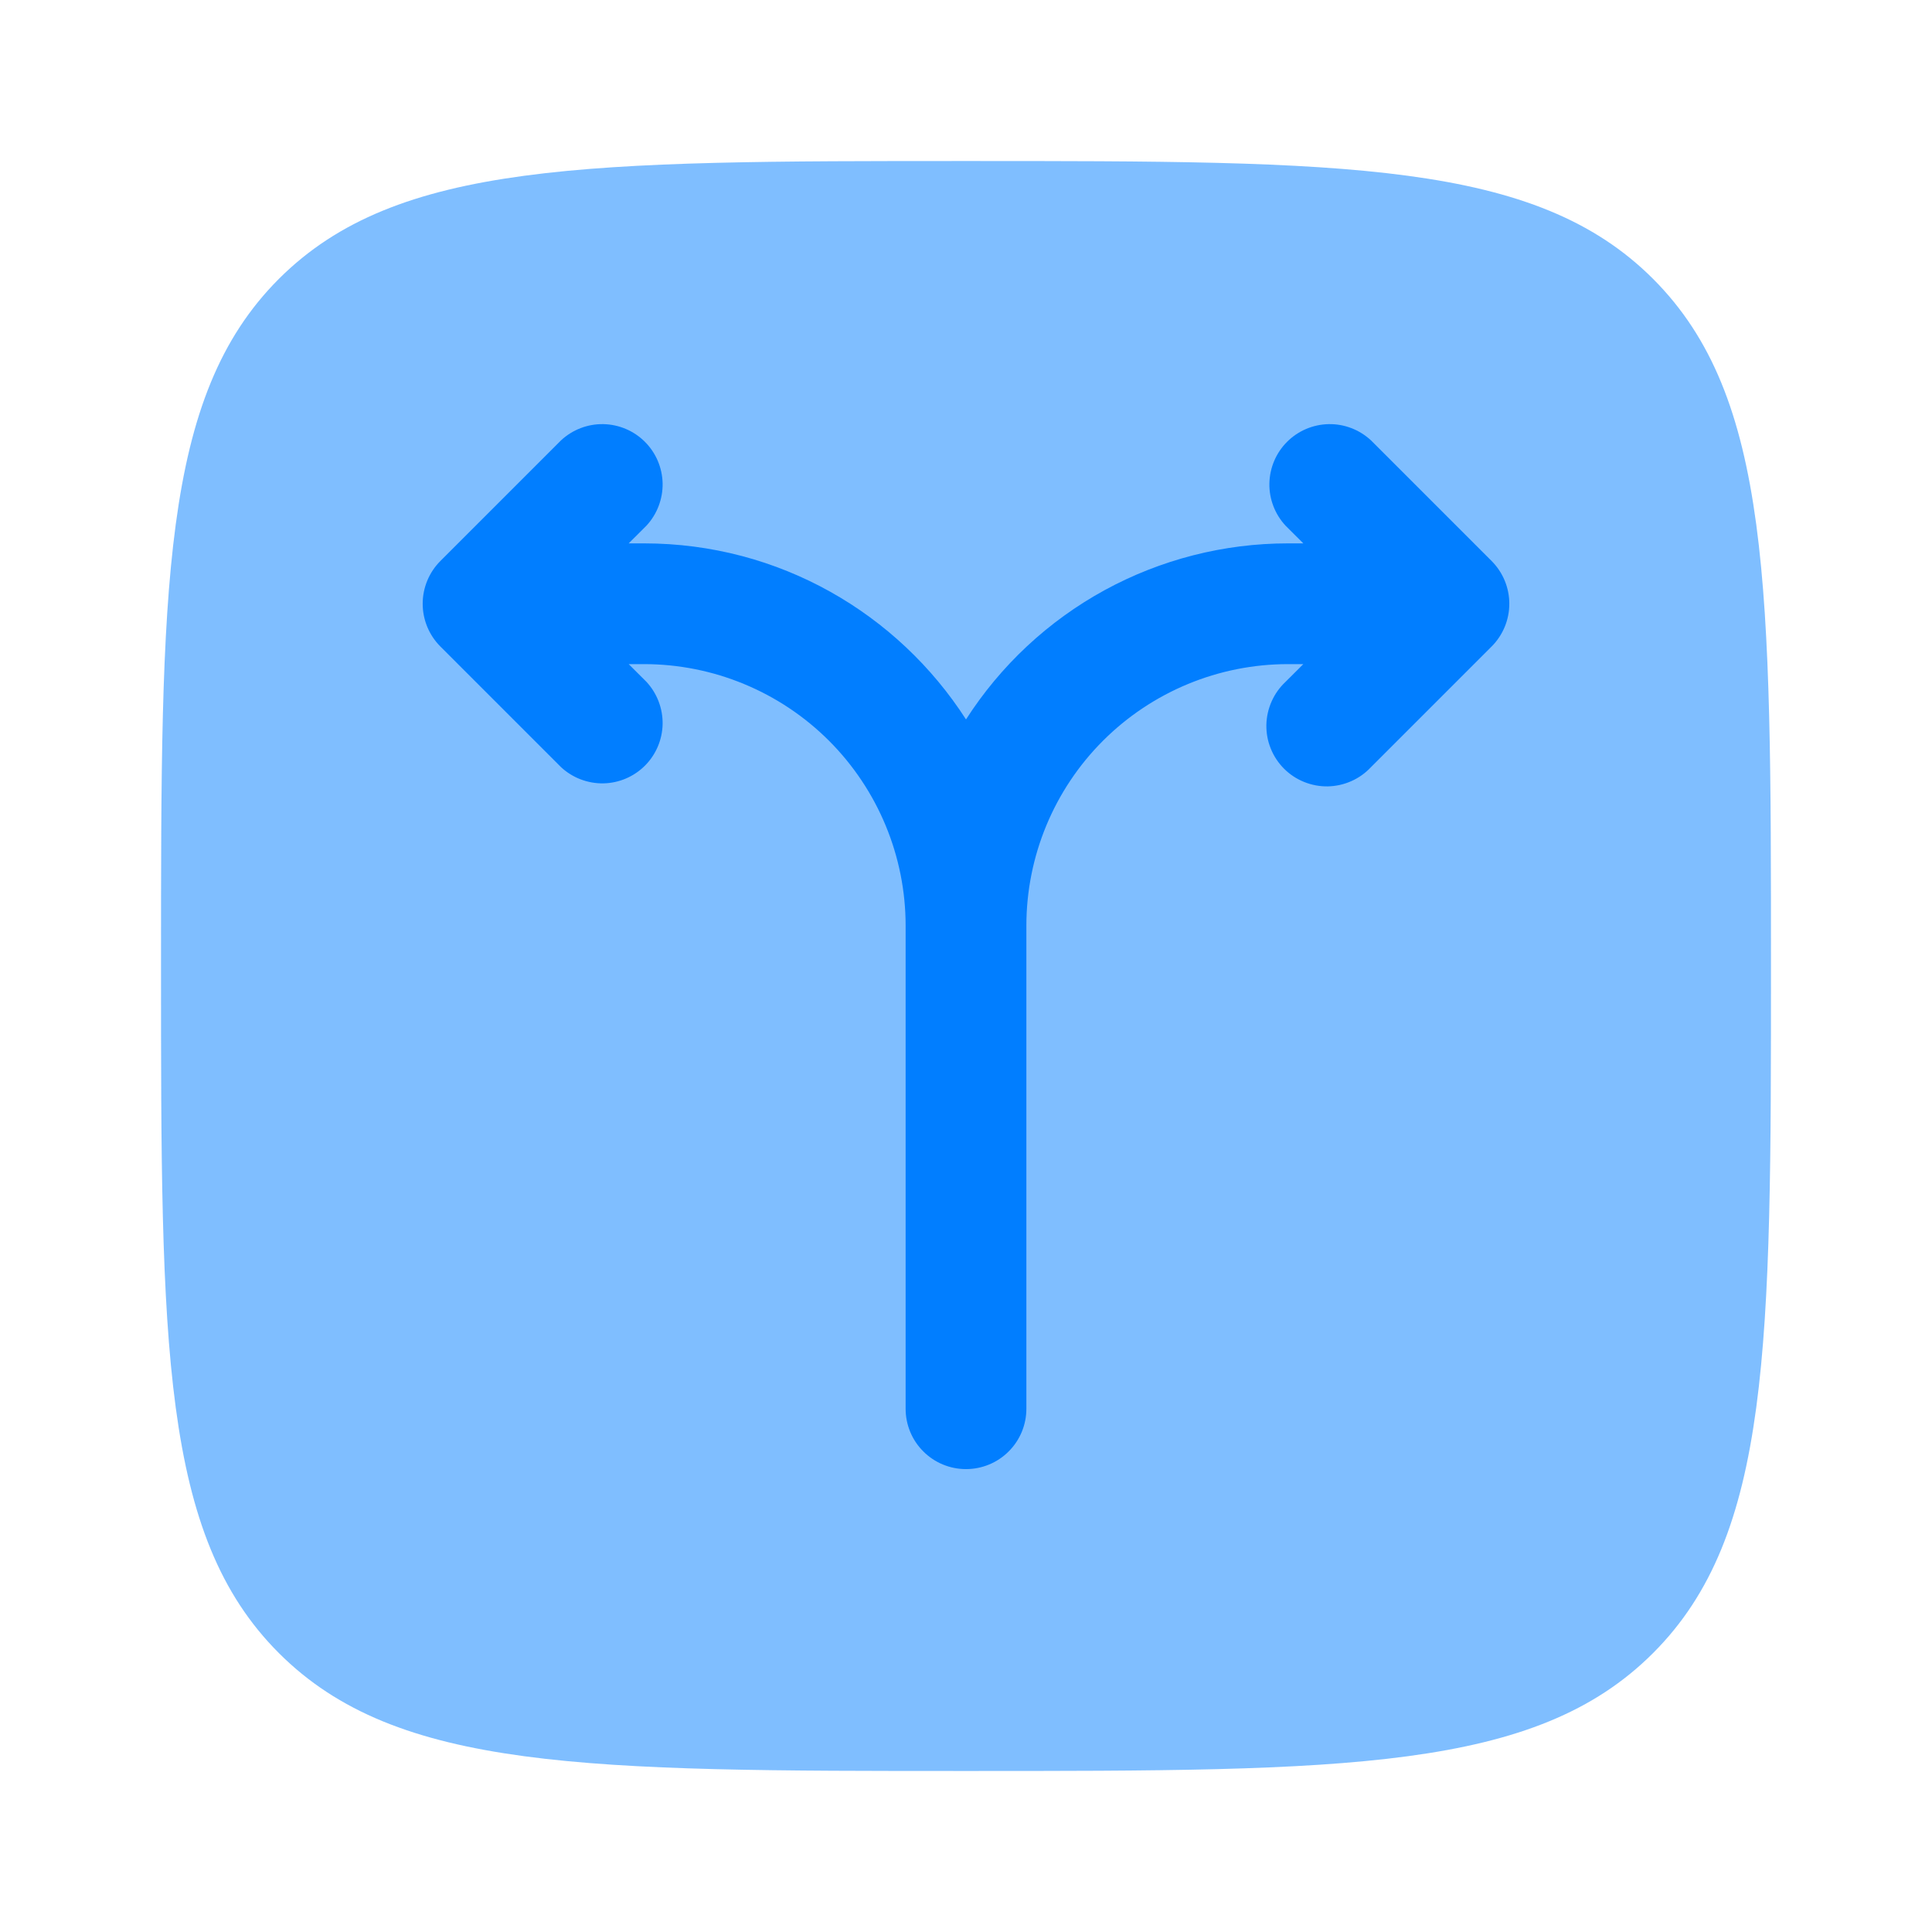 <svg width="32" height="32" viewBox="0 0 32 32" fill="none" xmlns="http://www.w3.org/2000/svg">
<path opacity="0.5" d="M4.619 4.619C6.573 2.667 9.715 2.667 16 2.667C22.285 2.667 25.428 2.667 27.38 4.619C29.333 6.573 29.333 9.714 29.333 16C29.333 22.285 29.333 25.428 27.38 27.38C25.429 29.333 22.285 29.333 16 29.333C9.715 29.333 6.572 29.333 4.619 27.38C2.667 25.429 2.667 22.285 2.667 16C2.667 9.714 2.667 6.572 4.619 4.619Z" fill="#017EFF"/>
<path d="M17 23.333C17 23.599 16.895 23.853 16.707 24.04C16.52 24.228 16.265 24.333 16 24.333C15.735 24.333 15.48 24.228 15.293 24.04C15.105 23.853 15 23.599 15 23.333V15.333C15 14.184 14.543 13.082 13.731 12.269C12.918 11.457 11.816 11 10.667 11H10.413L10.707 11.293C10.883 11.483 10.979 11.734 10.975 11.993C10.97 12.252 10.865 12.499 10.682 12.682C10.499 12.865 10.252 12.97 9.993 12.975C9.734 12.979 9.483 12.883 9.293 12.707L7.293 10.707C7.106 10.519 7.001 10.265 7.001 10C7.001 9.735 7.106 9.481 7.293 9.293L9.293 7.293C9.483 7.117 9.734 7.02 9.993 7.025C10.252 7.03 10.499 7.135 10.682 7.318C10.865 7.501 10.97 7.748 10.975 8.007C10.979 8.266 10.883 8.517 10.707 8.707L10.413 9H10.667C12.907 9 14.873 10.163 16 11.916C16.573 11.022 17.362 10.286 18.294 9.776C19.226 9.267 20.271 9 21.333 9H21.587L21.293 8.707C21.117 8.517 21.02 8.266 21.025 8.007C21.03 7.748 21.135 7.501 21.318 7.318C21.501 7.135 21.748 7.03 22.007 7.025C22.266 7.02 22.517 7.117 22.707 7.293L24.707 9.293C24.894 9.481 24.999 9.735 24.999 10C24.999 10.265 24.894 10.519 24.707 10.707L22.707 12.707C22.615 12.805 22.505 12.884 22.382 12.938C22.259 12.993 22.127 13.022 21.993 13.025C21.858 13.027 21.725 13.002 21.601 12.952C21.476 12.902 21.363 12.827 21.268 12.732C21.173 12.637 21.098 12.524 21.048 12.399C20.997 12.275 20.973 12.142 20.975 12.007C20.978 11.873 21.007 11.741 21.062 11.618C21.116 11.495 21.195 11.385 21.293 11.293L21.587 11H21.333C20.184 11 19.082 11.457 18.269 12.269C17.456 13.082 17 14.184 17 15.333V23.333Z" fill="#017EFF"/>
</svg>
